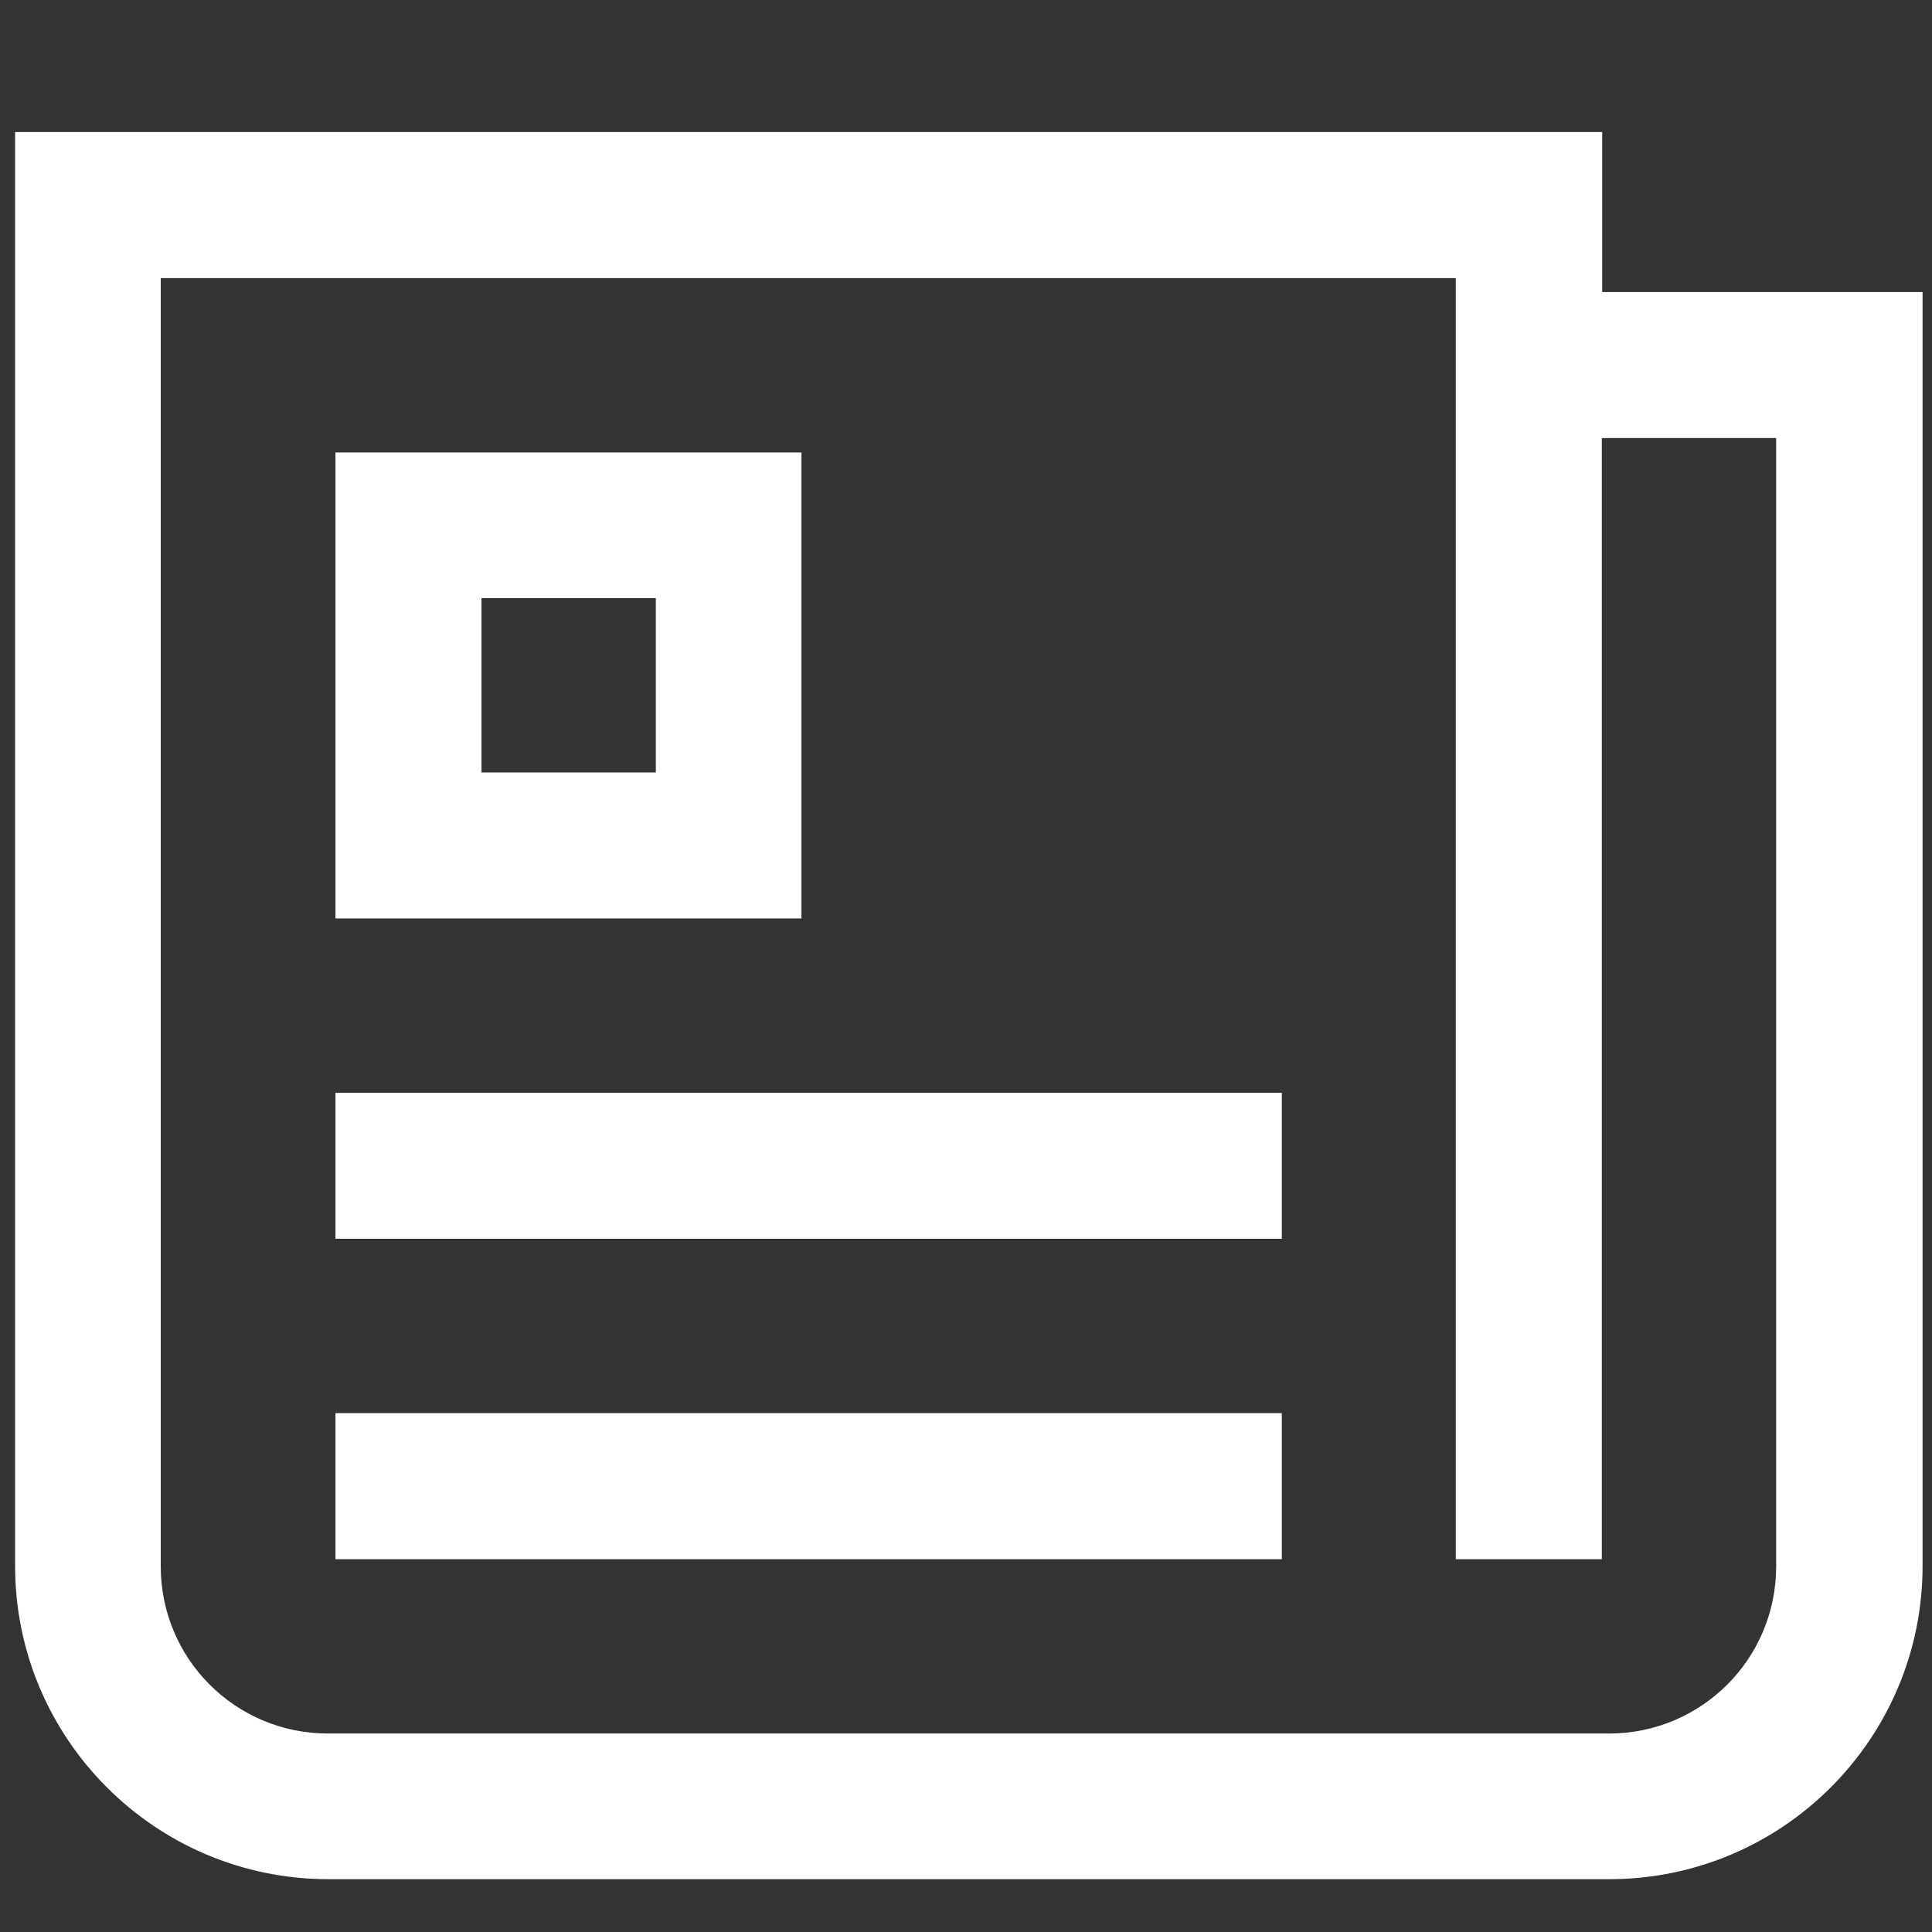 <?xml version="1.0" encoding="UTF-8"?>
<svg xmlns="http://www.w3.org/2000/svg" version="1.1" viewBox="0 0 512 512">
  <rect x="0" y="0" width="512" height="512" fill="#333333" stroke="none"/>
  <defs>
    <style>
      .cls-1 {
        fill: white;
      }
    </style>
  </defs>
  <!-- Generator: Adobe Illustrator 28.6.0, SVG Export Plug-In . SVG Version: 1.2.0 Build 709)  -->
  <g>
    <g id="Layer_1">
      <path class="cls-1" d="M424.6,75.5v1.9h84.9v337.6c0,45.8-37.2,83-83,83H87c-45.8,0-83-37.2-83-83V35h420.6v40.5ZM44.5,73.7h-1.9v341.4c0,24.5,19.8,44.3,44.3,44.3h339.5c24.5,0,44.3-19.8,44.3-44.3V116.1h-46.2v297.1h-38.7V73.7H44.5ZM171.9,204.7h1.9v-46.2h-46.2v46.2h44.3ZM88.9,119.9h123.5v123.5h-123.5v-123.5ZM339.7,289.6v38.7H88.9v-38.7h250.8ZM339.7,374.5v38.7H88.9v-38.7h250.8Z"/>
    </g>
  </g>
</svg>